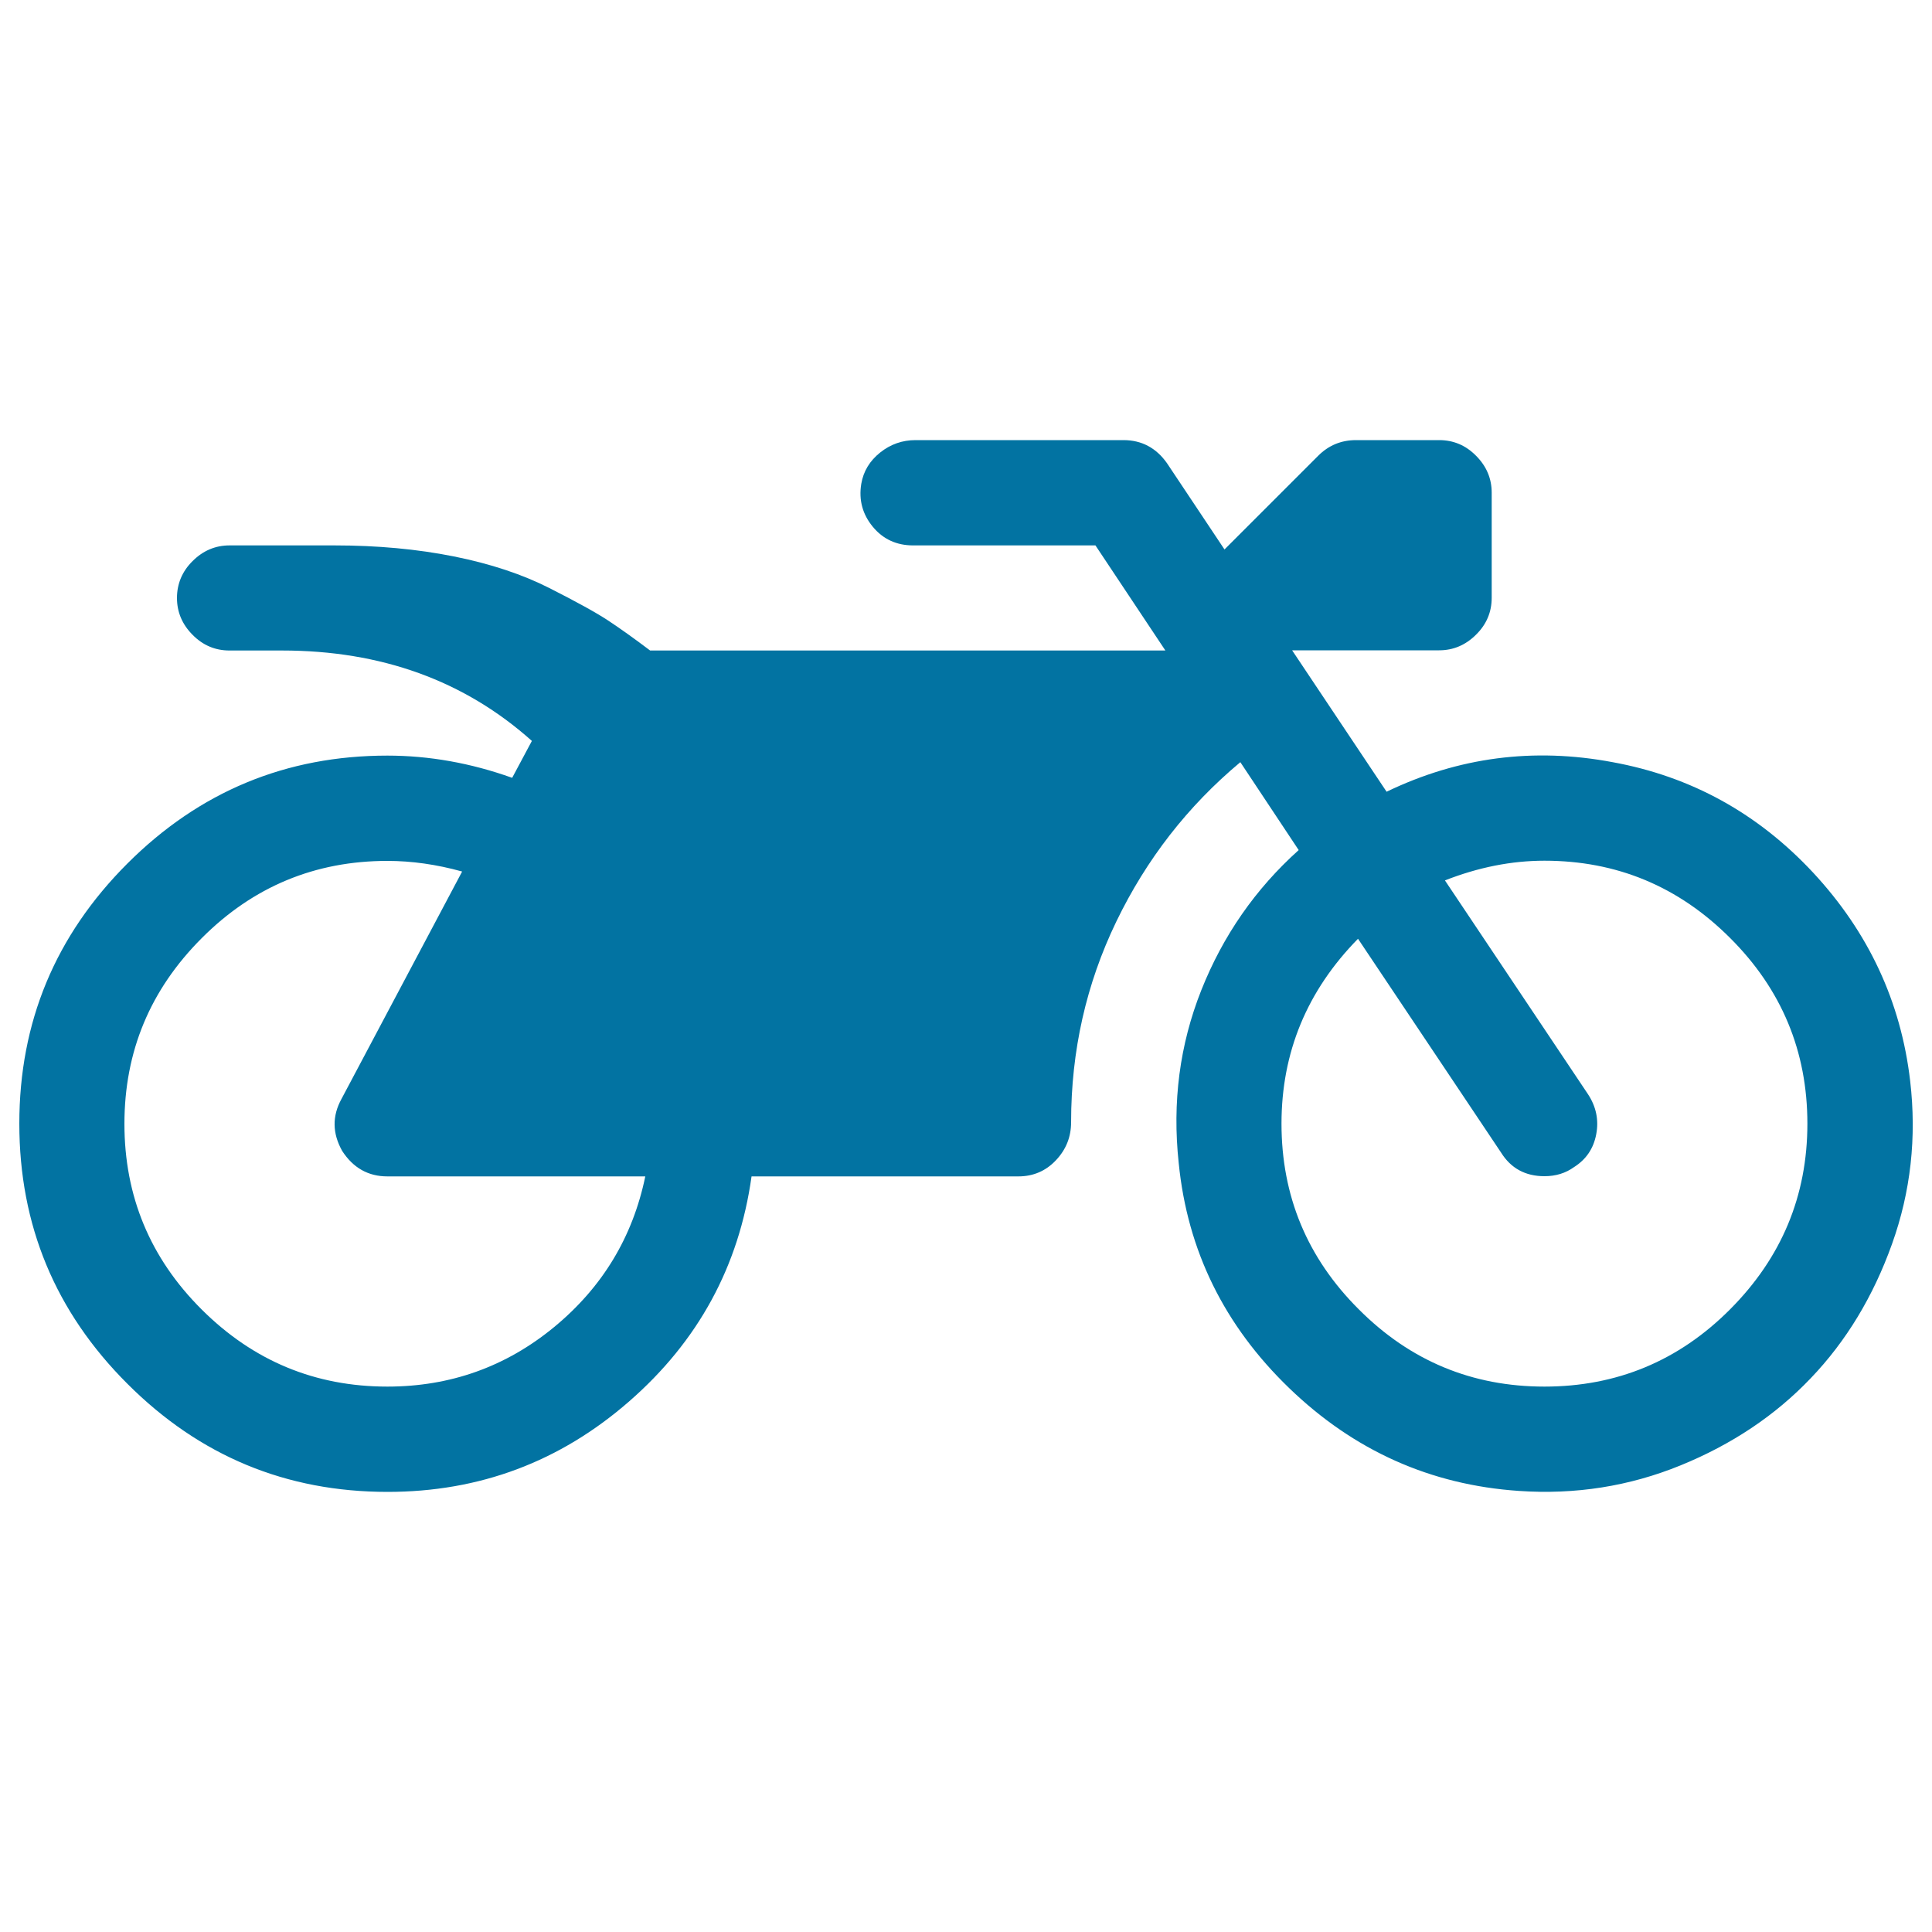 <svg xmlns="http://www.w3.org/2000/svg" viewBox="0 0 1000 1000" style="fill:#0273a2">
<title>Motorcycle SVG icon</title>
<g><path d="M988.7,559.5c3.4,29.2,0.3,57.3-9.4,84.4s-23.7,50.3-42.1,69.5c-18.4,19.3-40.9,34.3-67.4,45.1c-26.5,10.8-54.4,15.2-83.6,13.2c-45.7-3.1-85.3-20.8-118.9-53.2s-52.7-71.2-57.2-116.5c-3.4-31.5,0.5-61.3,11.7-89.5c11.2-28.2,28-52.4,50.4-72.5L642,394.5c-27.2,22.7-48.6,50.2-64.2,82.5c-15.6,32.3-23.4,66.9-23.4,103.8c0,7.7-2.6,14.2-7.9,19.8c-5.2,5.5-11.7,8.3-19.4,8.3H389c-6.5,46.5-27.6,85.3-63.4,116.5s-77.4,46.8-125,46.8c-52.5,0-97.3-18.6-134.6-55.9C28.6,679,10,634.1,10,581.6c0-52.5,18.6-97.3,55.9-134.6c37.3-37.3,82.2-55.9,134.6-55.9c21.5,0,43.1,3.8,64.6,11.5l10.2-19.1c-34.9-31.2-78-46.8-129.3-46.8h-27.2c-7.4,0-13.8-2.7-19.1-8.1c-5.4-5.4-8.1-11.8-8.1-19.1s2.7-13.8,8.1-19.1c5.4-5.4,11.8-8.1,19.1-8.1h54.4c22.1,0,42.7,1.9,61.7,5.7s35.5,9.3,49.5,16.4s24.2,12.7,30.4,16.8s13.5,9.3,21.7,15.5h266.7l-36.2-54.4h-94.4c-8.5,0-15.5-3.2-20.8-9.6s-7.4-13.8-6-22.3c1.1-6.5,4.4-11.9,9.8-16.2c5.4-4.3,11.5-6.4,18.3-6.4h107.6c9.4,0,16.9,4,22.5,11.9l29.8,44.7l48.5-48.5c5.4-5.4,11.9-8.1,19.6-8.1h43c7.4,0,13.8,2.7,19.1,8.1c5.4,5.4,8.1,11.8,8.1,19.1v54.4c0,7.4-2.7,13.8-8.1,19.1c-5.4,5.4-11.8,8.1-19.1,8.1h-76.1l48.9,73.2c37.1-17.9,76.1-23,117-15.3c40.5,7.4,75.1,26.4,103.8,57.2C967.1,482.5,983.9,518.4,988.7,559.5L988.7,559.5z M200.5,717.7c32.6,0,61.4-10.3,86.3-30.8c25-20.6,40.7-46.6,47.2-78H200.5c-9.9,0-17.7-4.4-23.4-13.2c-5.1-9.1-5.2-18-0.4-26.8l62.5-117.8c-13.3-3.7-26.2-5.5-38.7-5.5c-37.4,0-69.5,13.3-96.1,40c-26.7,26.7-40,58.7-40,96.1s13.3,69.5,40,96.1C131.1,704.4,163.1,717.7,200.5,717.7L200.5,717.7z M799.4,717.7c37.4,0,69.5-13.3,96.1-40s40-58.7,40-96.1s-13.3-69.5-40-96.1c-26.7-26.7-58.7-40-96.1-40c-17,0-34.2,3.4-51.5,10.2l74,110.6c4.3,6.5,5.7,13.5,4.3,20.8c-1.4,7.4-5.2,13-11.5,17c-4.3,3.1-9.4,4.7-15.3,4.7c-9.9,0-17.4-4.1-22.5-12.3l-74-110.6c-26.4,26.9-39.6,58.8-39.6,95.7c0,37.4,13.3,69.5,40,96.1C729.9,704.4,762,717.7,799.4,717.7L799.4,717.7z"/></g>
</svg>